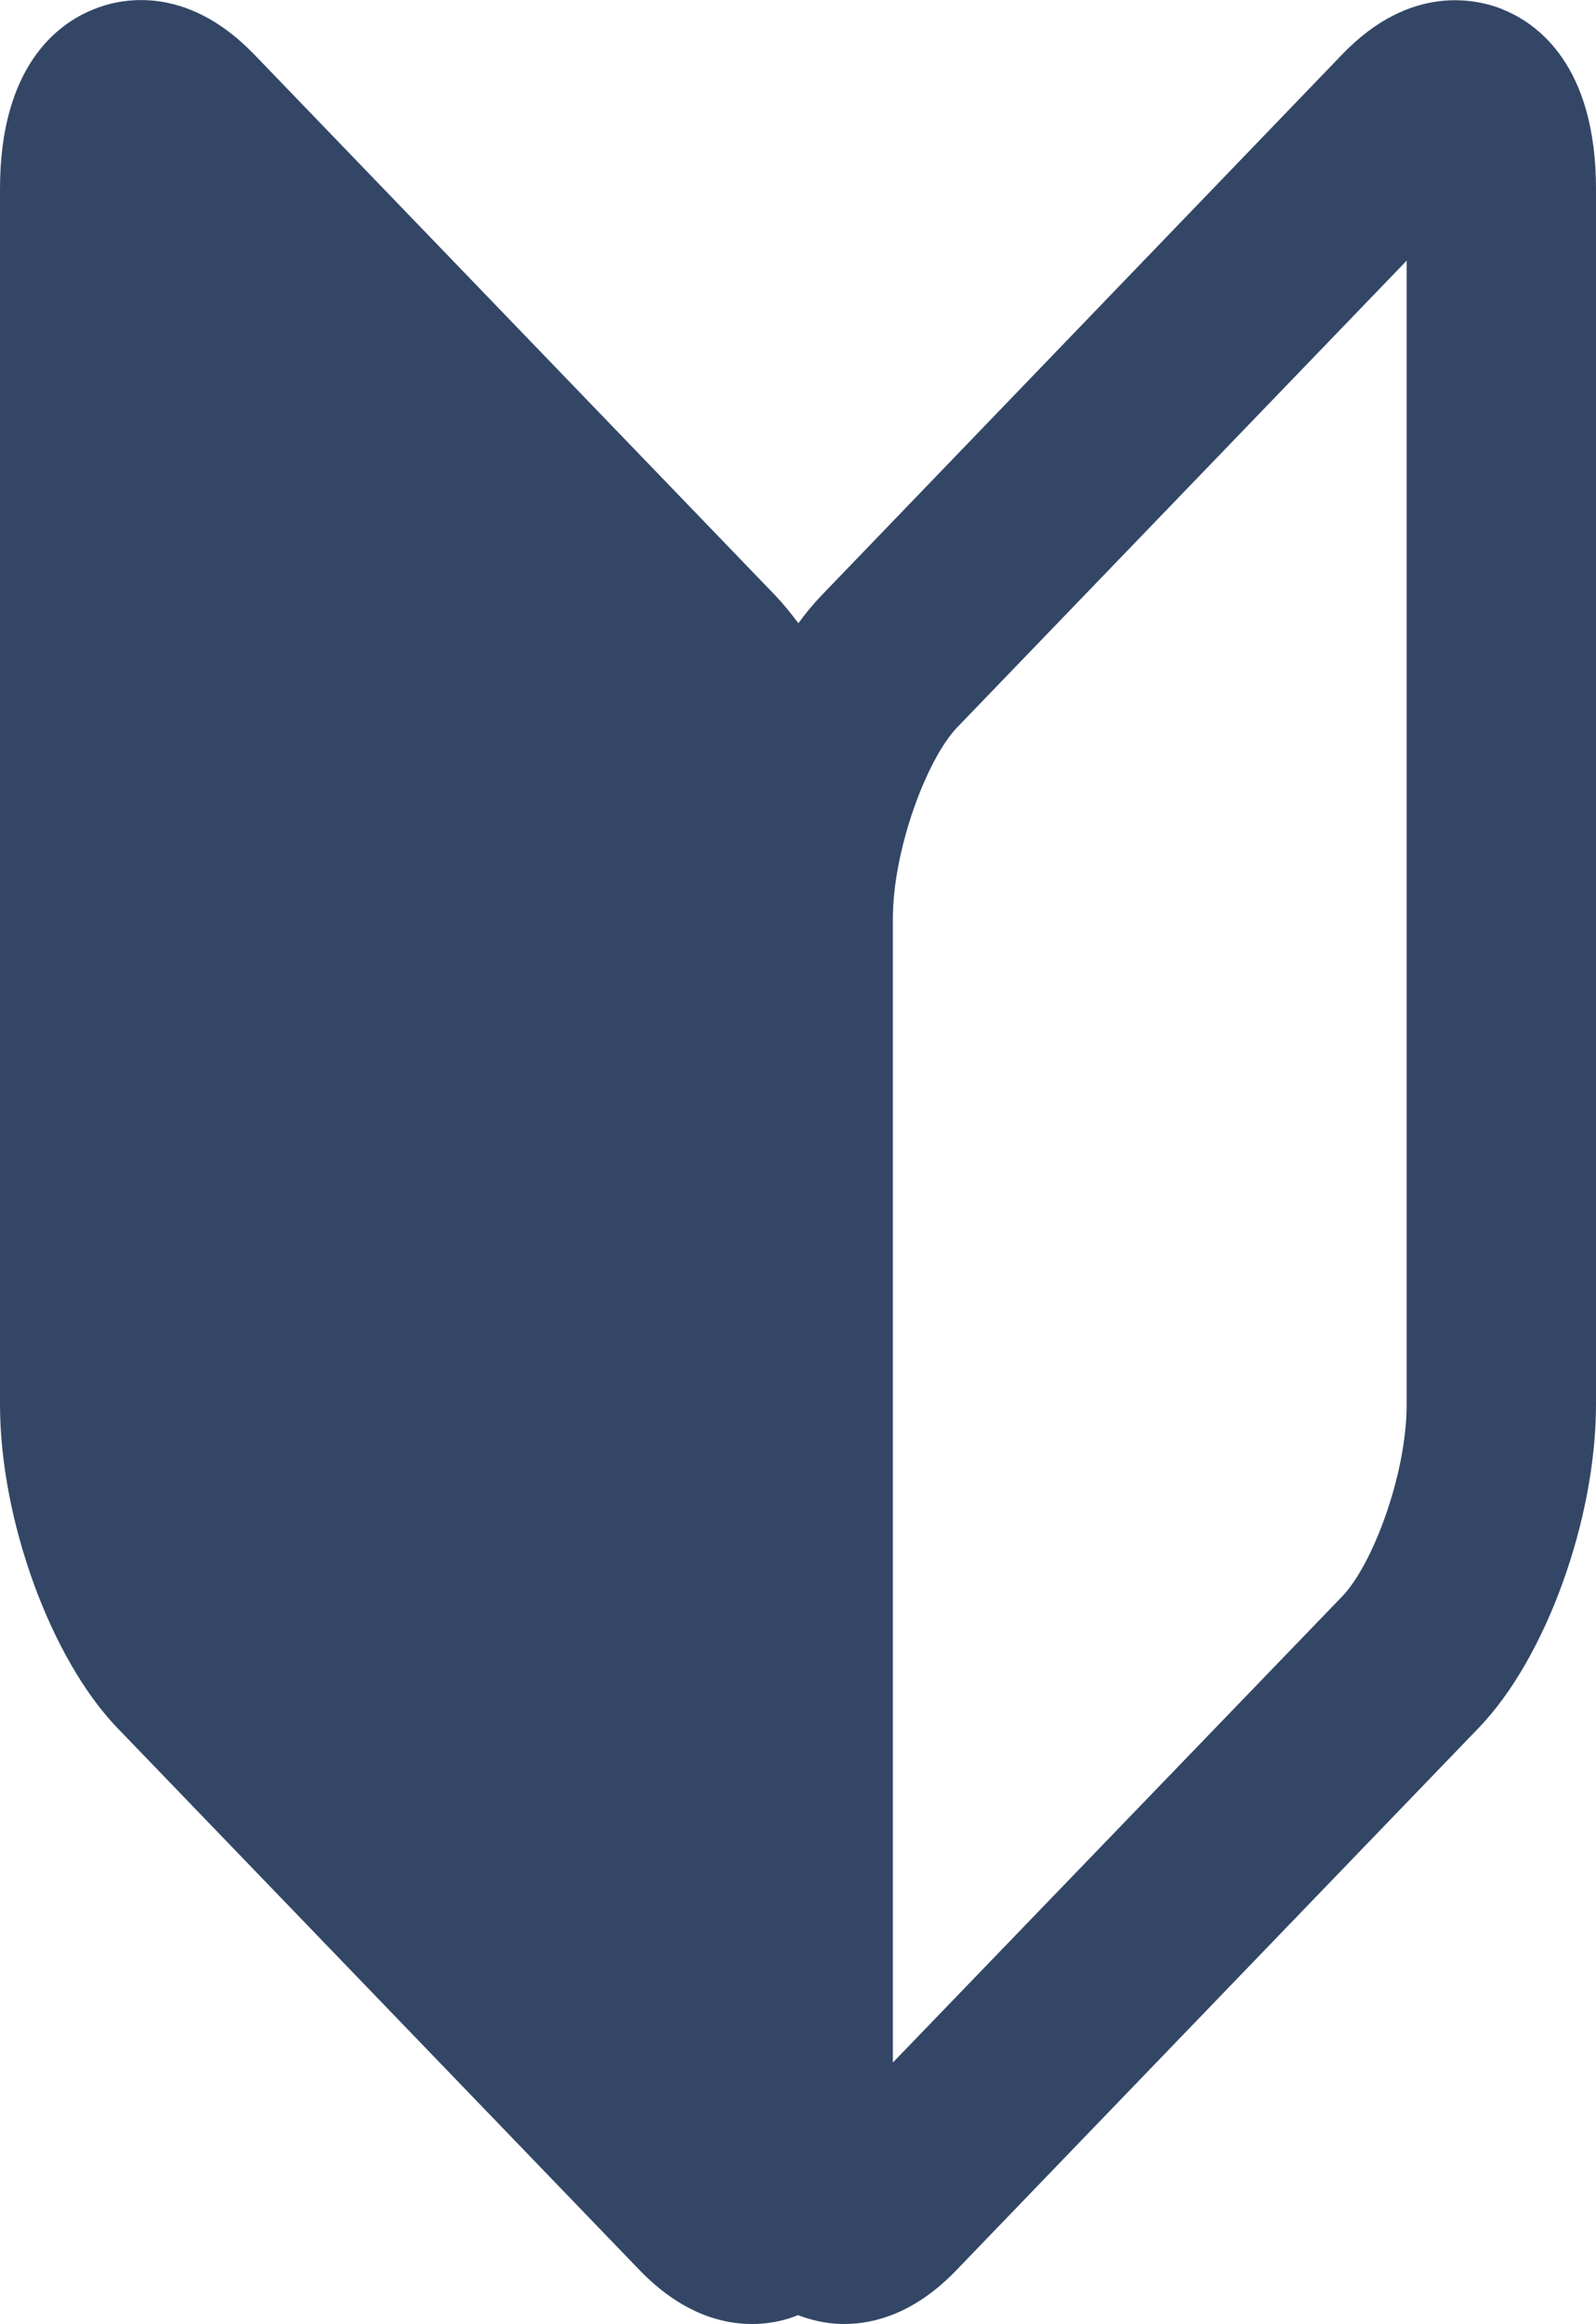 <?xml version="1.0" encoding="UTF-8"?><svg id="_レイヤー_2" xmlns="http://www.w3.org/2000/svg" viewBox="0 0 41.22 60"><defs><style>.cls-1{fill:#334666;stroke-width:0px;}</style></defs><g id="PC"><path class="cls-1" d="m38.81.24c-.65-.26-2.37-.68-4.14,1.16l-13.47,13.99c-.2.21-.39.44-.58.7-.19-.25-.38-.49-.58-.7L6.56,1.4C4.78-.44,3.07-.03,2.42.24,1.51.6,0,1.69,0,4.88v31.38c0,2.96,1.3,6.55,3.03,8.35l13.48,13.99c1.07,1.11,2.11,1.4,2.91,1.4.52,0,.93-.12,1.19-.23.26.1.68.23,1.19.23.8,0,1.85-.29,2.91-1.4l13.48-13.99c1.73-1.79,3.03-5.38,3.03-8.35V4.88c0-3.19-1.51-4.28-2.42-4.64Zm-2.48,36.02c0,1.82-.89,4.15-1.66,4.95l-11.61,12.04v-29.52c0-1.82.89-4.15,1.66-4.95l11.61-12.05v29.52Z"/></g></svg>